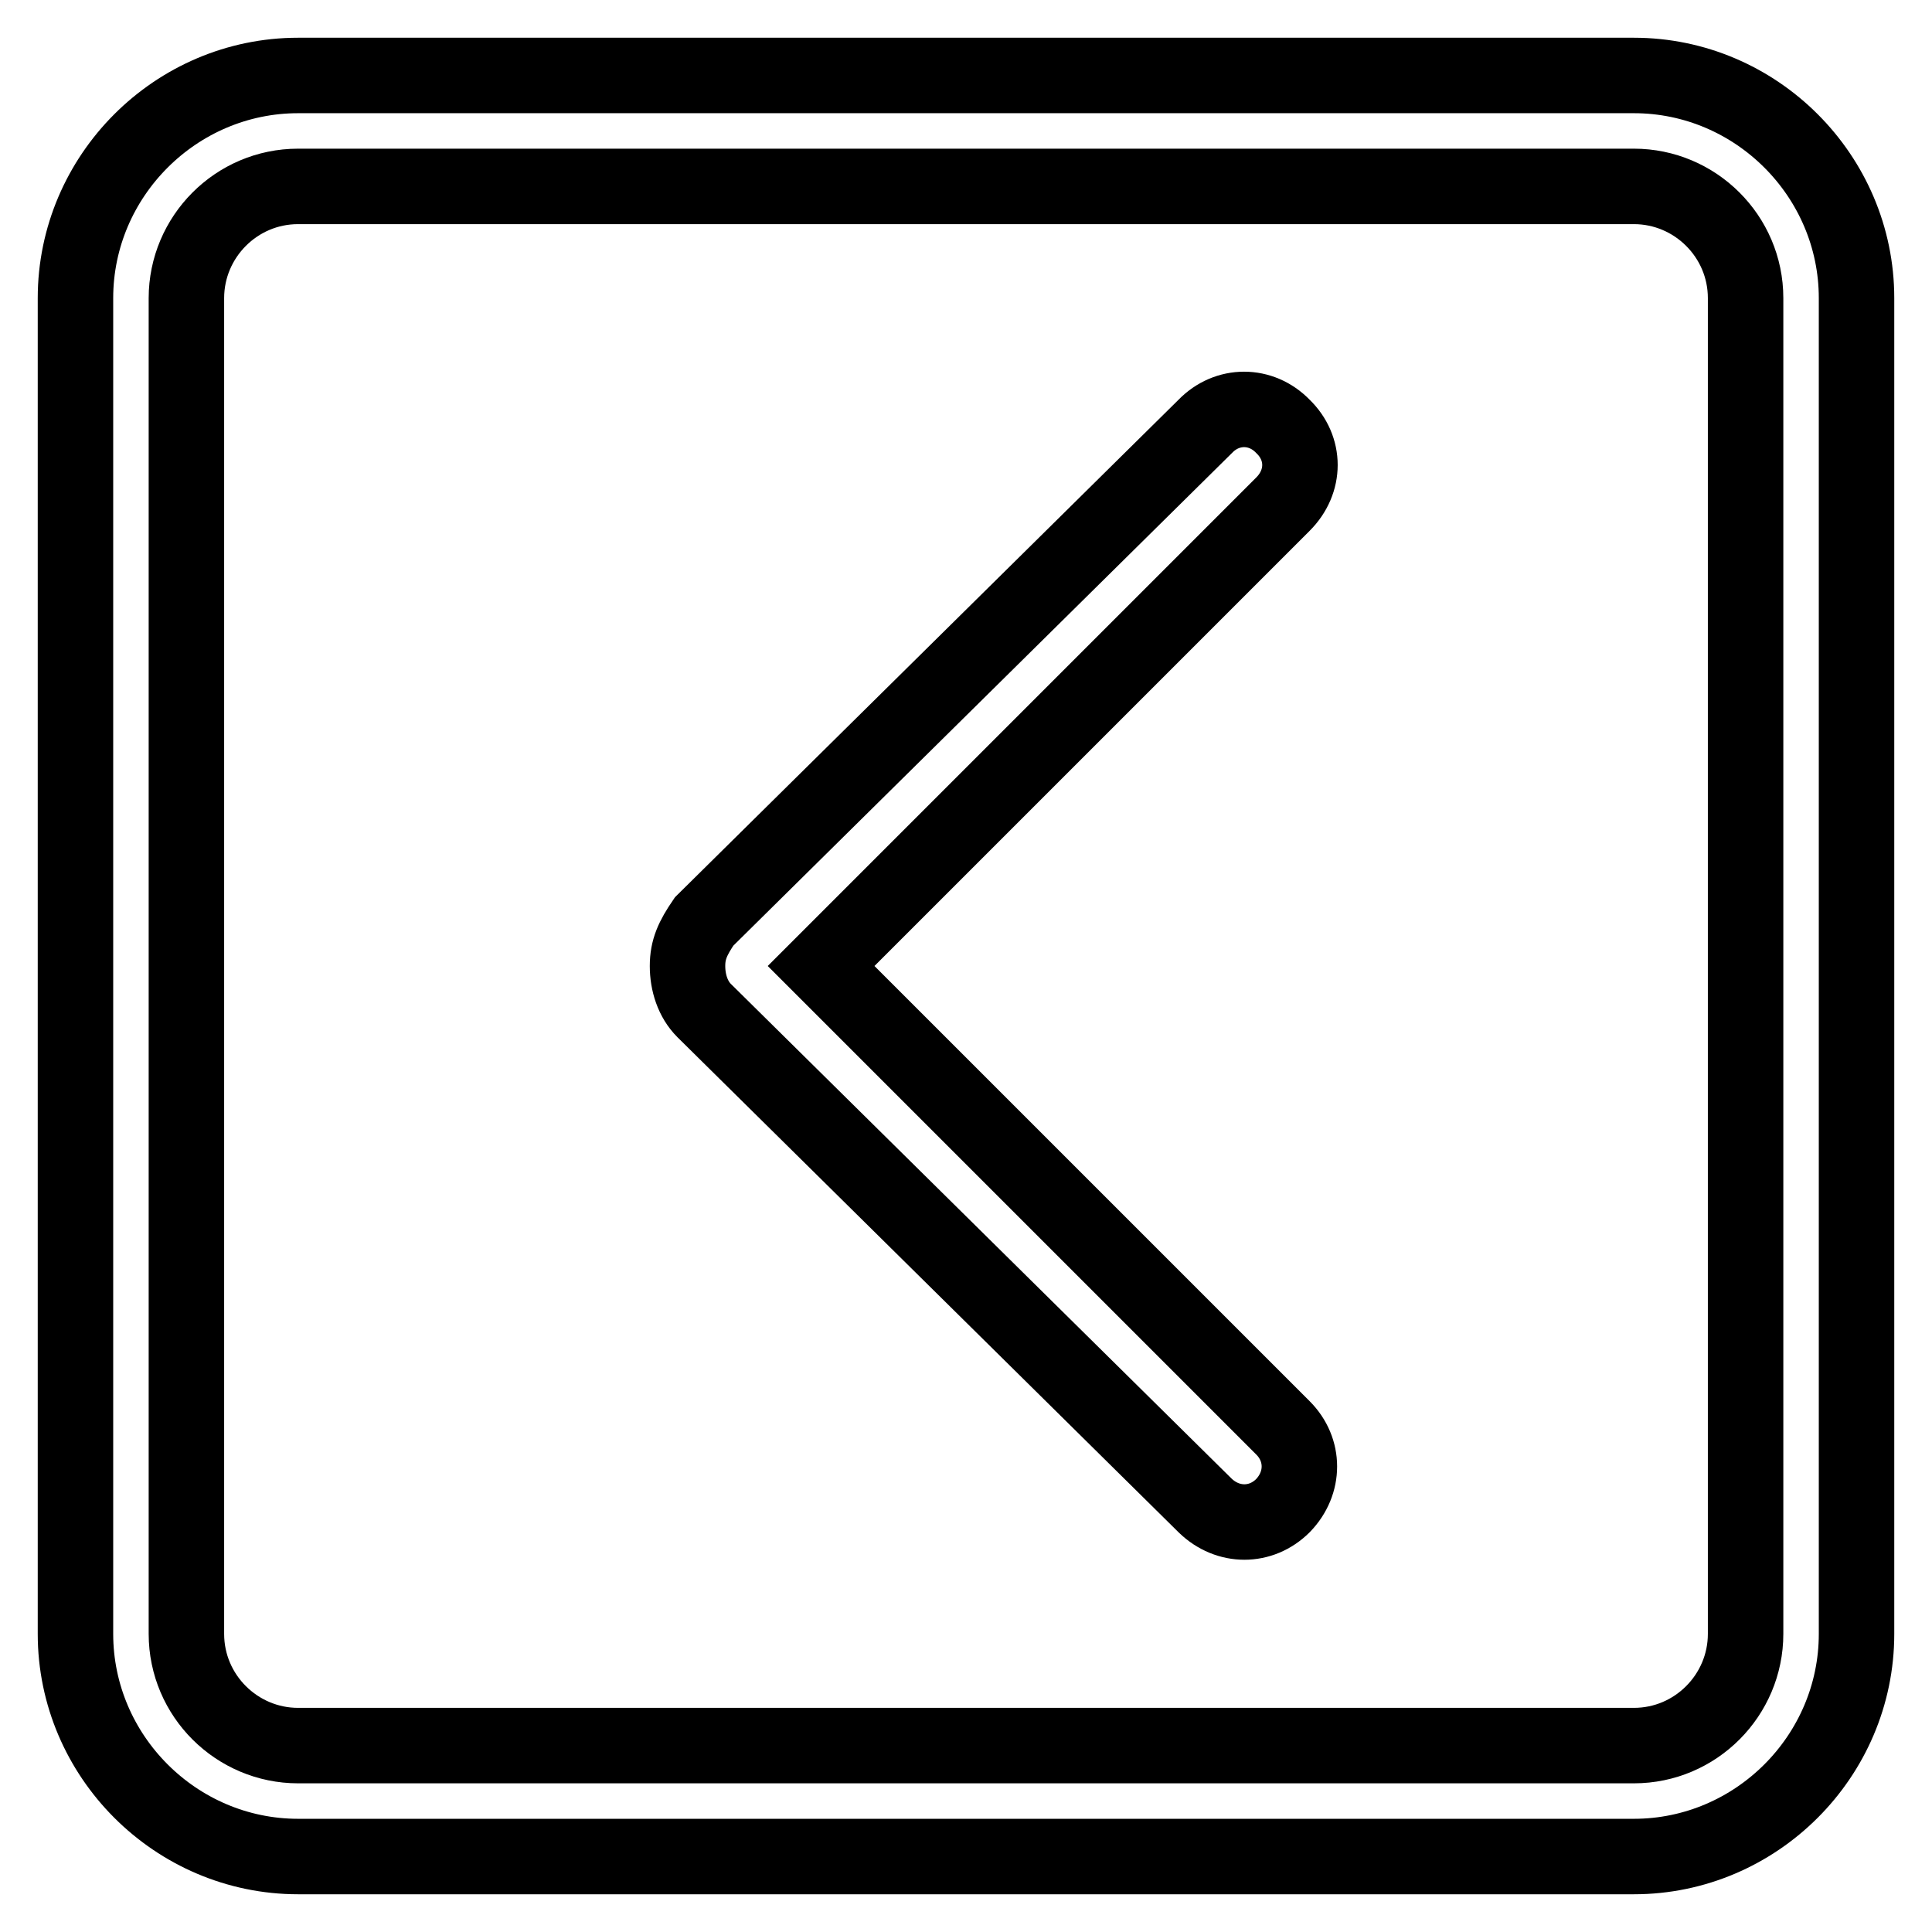 <?xml version="1.0" encoding="utf-8"?>
<!-- Svg Vector Icons : http://www.onlinewebfonts.com/icon -->
<!DOCTYPE svg PUBLIC "-//W3C//DTD SVG 1.1//EN" "http://www.w3.org/Graphics/SVG/1.1/DTD/svg11.dtd">
<svg version="1.1" xmlns="http://www.w3.org/2000/svg" xmlns:xlink="http://www.w3.org/1999/xlink" x="0px" y="0px" viewBox="0 0 256 256" enable-background="new 0 0 256 256" xml:space="preserve">
<g> <path stroke-width="10" fill-opacity="0" stroke="#000000"  d="M216.5,10h-177C23.3,10,10,23.3,10,39.5v177c0,16.2,13.3,29.5,29.5,29.5h177c16.2,0,29.5-13.3,29.5-29.5 v-177C246,23.3,232.7,10,216.5,10z M231.3,216.5c0,8.1-6.6,14.8-14.8,14.8h-177c-8.1,0-14.8-6.6-14.8-14.8v-177 c0-8.1,6.6-14.8,14.8-14.8h177c8.1,0,14.8,6.6,14.8,14.8V216.5z M170,56.5c-2.9-3-7.4-3-10.3,0l-66.4,65.6 c-1.5,2.2-2.2,3.7-2.2,5.9c0,2.2,0.7,4.4,2.2,5.9l66.4,65.6c3,2.9,7.4,2.9,10.3,0c2.9-3,2.9-7.4,0-10.3L108.8,128L170,66.8 C173,63.8,173,59.4,170,56.5L170,56.5z"/></g>
</svg>